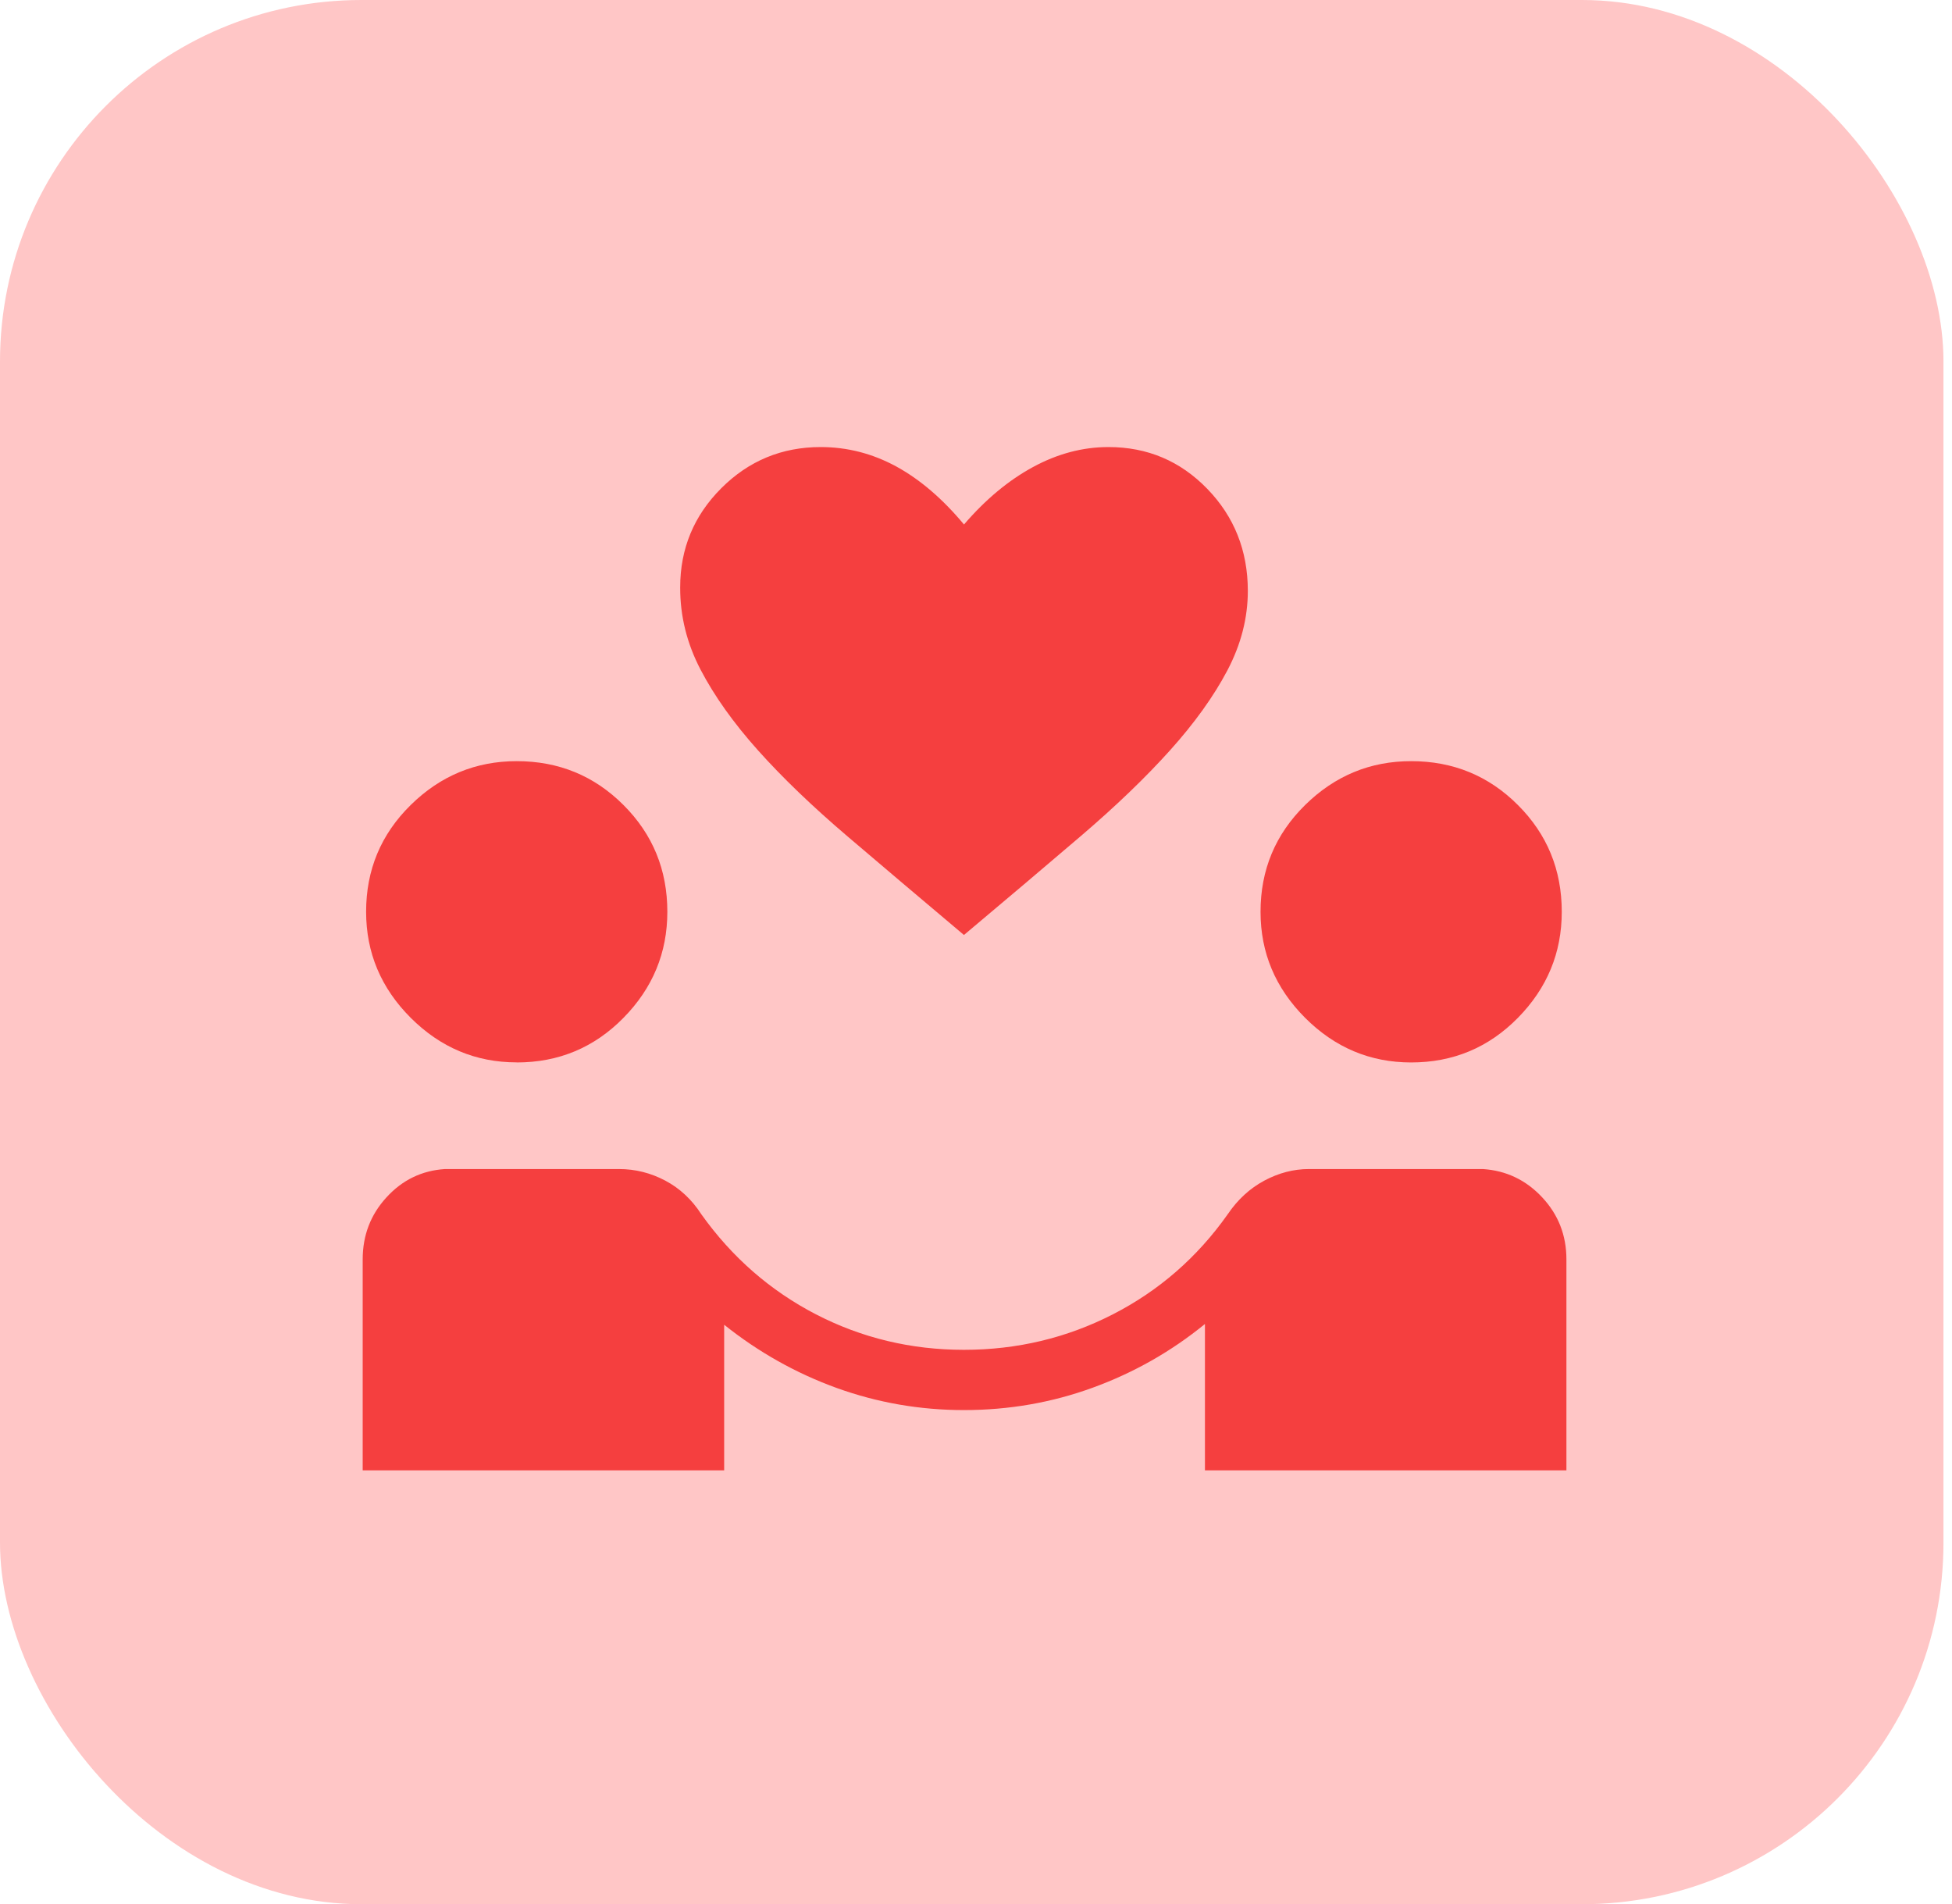 <svg width="81" height="79" viewBox="0 0 81 79" fill="none" xmlns="http://www.w3.org/2000/svg">
<rect width="80.646" height="79" rx="15" fill="#FFC6C6"/>
<path d="M15.05 61V52.25C15.05 51.25 15.379 50.392 16.037 49.675C16.694 48.955 17.502 48.563 18.462 48.5H25.687C26.361 48.5 27 48.66 27.605 48.98C28.21 49.3 28.71 49.767 29.105 50.38C30.378 52.165 31.964 53.548 33.862 54.53C35.762 55.51 37.808 56 40 56C42.202 56 44.26 55.51 46.175 54.53C48.09 53.55 49.679 52.167 50.942 50.38C51.356 49.768 51.863 49.302 52.465 48.98C53.065 48.66 53.681 48.5 54.312 48.5H61.537C62.506 48.565 63.325 48.957 63.995 49.675C64.665 50.392 65 51.25 65 52.25V61H50V54.928C48.606 56.066 47.057 56.946 45.352 57.568C43.651 58.189 41.867 58.5 40 58.5C38.176 58.5 36.418 58.195 34.725 57.585C33.033 56.973 31.475 56.098 30.05 54.96V61H15.05ZM21.442 44.075C19.742 44.075 18.276 43.458 17.042 42.225C15.809 40.992 15.192 39.525 15.192 37.825C15.192 36.087 15.809 34.611 17.042 33.398C18.276 32.184 19.742 31.578 21.442 31.578C23.182 31.578 24.659 32.184 25.872 33.398C27.086 34.611 27.692 36.087 27.692 37.828C27.692 39.526 27.086 40.992 25.872 42.227C24.659 43.461 23.182 44.078 21.442 44.078M58.557 44.078C56.857 44.078 55.391 43.461 54.157 42.227C52.924 40.992 52.307 39.526 52.307 37.828C52.307 36.087 52.924 34.611 54.157 33.398C55.391 32.184 56.857 31.578 58.557 31.578C60.297 31.578 61.774 32.184 62.987 33.398C64.201 34.611 64.807 36.087 64.807 37.828C64.807 39.526 64.201 40.992 62.987 42.227C61.774 43.461 60.297 44.078 58.557 44.078ZM40 38.79C38.225 37.295 36.609 35.927 35.152 34.685C33.696 33.443 32.462 32.257 31.45 31.125C30.438 29.993 29.646 28.882 29.075 27.79C28.503 26.698 28.22 25.557 28.225 24.365C28.225 22.763 28.793 21.393 29.93 20.255C31.068 19.117 32.443 18.547 34.055 18.547C35.158 18.547 36.203 18.816 37.19 19.352C38.176 19.891 39.114 20.693 40.002 21.76C40.891 20.725 41.844 19.931 42.862 19.378C43.881 18.824 44.926 18.547 45.997 18.547C47.611 18.547 48.977 19.125 50.097 20.28C51.217 21.435 51.778 22.845 51.78 24.51C51.78 25.638 51.496 26.74 50.93 27.815C50.363 28.89 49.572 29.993 48.555 31.125C47.538 32.257 46.303 33.443 44.85 34.685C43.397 35.927 41.78 37.295 40 38.79Z" fill="#F53F3F"/>
</svg>
